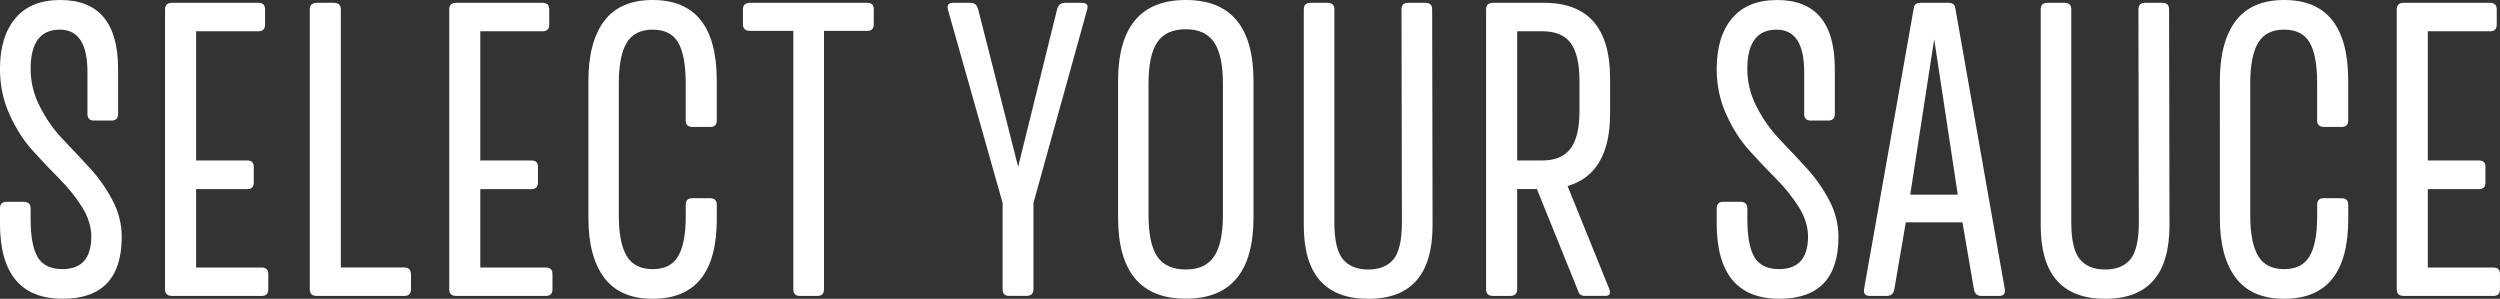 <?xml version="1.0" encoding="UTF-8"?><svg id="Layer_2" xmlns="http://www.w3.org/2000/svg" viewBox="0 0 690.72 82.56"><rect x="0" y="0" width="690.72" height="82.56" fill="#333333" stroke="none"/><defs><style>.cls-1{fill:#fff;}</style></defs><g id="Layer_1-2"><path class="cls-1" d="m16.65,0c10.65,0,15.98,6.35,15.98,19.05v12.42c0,1.23-.61,1.84-1.84,1.84h-4.79c-1.23,0-1.84-.61-1.84-1.84v-11.64c0-7.76-2.54-11.64-7.63-11.64-5.38,0-8.07,3.62-8.07,10.86,0,3.64.87,7.15,2.62,10.53,1.74,3.38,3.85,6.36,6.32,8.94,2.47,2.58,4.92,5.19,7.35,7.82,2.43,2.64,4.52,5.59,6.26,8.85,1.75,3.27,2.62,6.68,2.62,10.25,0,11.4-5.44,17.1-16.32,17.1-11.55,0-17.32-6.94-17.32-20.83v-4.12c0-1.23.61-1.84,1.84-1.84h4.68c1.3,0,1.95.61,1.95,1.84v2.84c0,4.94.66,8.49,1.98,10.66,1.32,2.17,3.57,3.26,6.77,3.26,5.31,0,7.98-2.97,8.02-8.91,0-2.82-.88-5.62-2.65-8.38-1.76-2.77-3.88-5.38-6.35-7.85-2.47-2.47-4.92-5.06-7.35-7.77-2.43-2.71-4.52-6-6.27-9.88-1.75-3.88-2.62-8.05-2.62-12.5,0-5.94,1.41-10.6,4.23-13.98C7.05,1.69,11.19,0,16.65,0Z"/><path class="cls-1" d="m47.56.78h23.83c1.23,0,1.84.61,1.84,1.84v4.18c0,1.23-.61,1.84-1.84,1.84h-17.21v35.7h14.15c1.23,0,1.82.61,1.78,1.84v4.23c0,1.23-.59,1.84-1.78,1.84h-14.15v21.66h18.1c1.22,0,1.84.59,1.84,1.78v4.23c0,1.23-.61,1.84-1.84,1.84h-24.73c-1.3,0-1.95-.61-1.95-1.84V2.62c0-1.23.65-1.84,1.95-1.84Z"/><path class="cls-1" d="m87.54.78h4.68c1.3,0,1.95.61,1.95,1.84v71.28h17.54c1.23,0,1.84.65,1.84,1.95v4.07c0,1.23-.61,1.84-1.84,1.84h-24.17c-1.3,0-1.95-.61-1.95-1.84V2.62c0-1.23.65-1.84,1.95-1.84Z"/><path class="cls-1" d="m126.08.78h23.83c1.23,0,1.84.61,1.84,1.84v4.18c0,1.23-.61,1.84-1.84,1.84h-17.21v35.7h14.15c1.22,0,1.82.61,1.78,1.84v4.23c0,1.23-.59,1.84-1.78,1.84h-14.15v21.66h18.1c1.23,0,1.84.59,1.84,1.78v4.23c0,1.23-.61,1.84-1.84,1.84h-24.73c-1.3,0-1.95-.61-1.95-1.84V2.62c0-1.23.65-1.84,1.95-1.84Z"/><path class="cls-1" d="m180.32,0c11.77,0,17.67,7.37,17.71,22.11v11.19c0,1.23-.65,1.82-1.95,1.78h-4.68c-1.3,0-1.95-.59-1.95-1.78v-10.41c0-5.01-.69-8.72-2.06-11.11-1.37-2.39-3.73-3.59-7.07-3.59s-5.74,1.22-7.18,3.65c-1.45,2.43-2.17,6.15-2.17,11.17v36.53c0,5.01.72,8.73,2.17,11.17,1.45,2.43,3.84,3.65,7.18,3.65s5.61-1.18,7.02-3.54c1.41-2.36,2.12-6.04,2.12-11.05v-3.23c0-1.23.65-1.82,1.95-1.78h4.68c1.3,0,1.95.59,1.95,1.78v4.01c0,14.67-5.9,22-17.71,22-6.01,0-10.48-1.94-13.39-5.82-2.92-3.88-4.37-9.38-4.37-16.51V22.33c0-7.16,1.46-12.68,4.37-16.54,2.91-3.86,7.38-5.79,13.39-5.79Z"/><path class="cls-1" d="m207.22.78h32.41c1.23,0,1.82.61,1.78,1.84v4.07c0,1.23-.59,1.84-1.78,1.84h-11.97v71.39c0,1.23-.61,1.84-1.84,1.84h-4.79c-1.22,0-1.84-.61-1.84-1.84V8.52h-11.97c-1.3,0-1.95-.61-1.95-1.84V2.62c0-1.23.65-1.84,1.95-1.84Z"/><path class="cls-1" d="m294.21.78h4.68c1.37,0,1.86.65,1.45,1.95l-14.81,53.35v23.83c0,1.23-.65,1.84-1.95,1.84h-4.68c-1.3,0-1.93-.61-1.89-1.84v-23.83l-15.09-53.35c-.37-1.3.09-1.95,1.39-1.95h4.79c1.15,0,1.87.61,2.17,1.84l11.03,43.44,10.75-43.44c.3-1.23,1.02-1.84,2.17-1.84Z"/><path class="cls-1" d="m327.62,0c12.47,0,18.71,7.48,18.71,22.44v37.65c0,14.96-6.24,22.44-18.71,22.44s-18.71-7.48-18.71-22.44V22.44c0-14.96,6.24-22.44,18.71-22.44Zm0,8.08c-3.64,0-6.26,1.2-7.88,3.59-1.61,2.4-2.42,6.21-2.42,11.44v36.31c0,5.23.8,9.05,2.4,11.44,1.6,2.39,4.23,3.59,7.91,3.59s6.16-1.2,7.8-3.59c1.63-2.39,2.45-6.21,2.45-11.44V23.11c0-5.23-.82-9.05-2.45-11.44-1.63-2.39-4.23-3.59-7.8-3.59Z"/><path class="cls-1" d="m362.04.78h4.79c1.22,0,1.84.61,1.84,1.84v58.81c0,4.86.78,8.25,2.34,10.16,1.56,1.91,3.9,2.87,7.02,2.87s5.45-.95,6.99-2.84c1.54-1.89,2.31-5.29,2.31-10.19l-.11-58.81c0-1.23.61-1.84,1.84-1.84h4.79c1.23,0,1.84.61,1.84,1.84l.11,59.64c0,13.55-5.93,20.32-17.79,20.3-11.86-.02-17.79-6.78-17.79-20.3V2.62c0-1.23.61-1.84,1.84-1.84Z"/><path class="cls-1" d="m412.55.78h14.03c12.18,0,18.27,6.96,18.27,20.88v9.69c0,11.1-3.92,17.78-11.75,20.05l11.47,28.29c.52,1.37.19,2.06-1,2.06h-5.68c-1,0-1.62-.43-1.84-1.28l-11.42-28.23h-5.46v27.68c0,1.23-.65,1.84-1.95,1.84h-4.68c-1.3,0-1.95-.61-1.95-1.84V2.62c0-1.23.65-1.84,1.95-1.84Zm6.63,7.85v35.7h6.96c3.56,0,6.16-1.1,7.8-3.31,1.63-2.21,2.45-5.62,2.45-10.22v-8.46c0-4.71-.8-8.18-2.39-10.39-1.6-2.21-4.21-3.31-7.85-3.31h-6.96Z"/><path class="cls-1" d="m490.96,0c10.66,0,15.98,6.35,15.98,19.05v12.42c0,1.23-.61,1.84-1.84,1.84h-4.79c-1.23,0-1.84-.61-1.84-1.84v-11.64c0-7.76-2.54-11.64-7.63-11.64-5.38,0-8.08,3.62-8.08,10.86,0,3.64.87,7.15,2.62,10.53,1.74,3.38,3.85,6.36,6.32,8.94,2.47,2.58,4.92,5.19,7.35,7.82,2.43,2.64,4.52,5.59,6.27,8.85,1.74,3.27,2.62,6.68,2.62,10.25,0,11.4-5.44,17.1-16.32,17.1-11.55,0-17.32-6.94-17.32-20.83v-4.12c0-1.23.61-1.84,1.84-1.84h4.68c1.3,0,1.95.61,1.95,1.84v2.84c0,4.94.66,8.49,1.98,10.66,1.32,2.17,3.57,3.26,6.77,3.26,5.31,0,7.98-2.97,8.02-8.91,0-2.82-.88-5.62-2.65-8.38-1.76-2.77-3.88-5.38-6.35-7.85-2.47-2.47-4.92-5.06-7.35-7.77-2.43-2.71-4.52-6-6.27-9.88-1.75-3.88-2.62-8.05-2.62-12.5,0-5.94,1.41-10.6,4.23-13.98,2.82-3.38,6.96-5.07,12.42-5.07Z"/><path class="cls-1" d="m530.67.78h7.63c1.23,0,1.87.54,1.95,1.62l13.64,77.41c.22,1.3-.3,1.95-1.56,1.95h-4.9c-1.15,0-1.84-.61-2.06-1.84l-3.17-18.49h-15.65l-3.17,18.49c-.22,1.23-.91,1.84-2.06,1.84h-4.68c-1.3,0-1.84-.65-1.61-1.95l13.7-77.41c.07-1.08.72-1.62,1.95-1.62Zm3.73,10.02l-6.63,42.99h13.14l-6.52-42.99Z"/><path class="cls-1" d="m565.64.78h4.79c1.23,0,1.84.61,1.84,1.84v58.81c0,4.86.78,8.25,2.34,10.16,1.56,1.91,3.9,2.87,7.02,2.87s5.45-.95,6.99-2.84c1.54-1.89,2.31-5.29,2.31-10.19l-.11-58.81c0-1.23.61-1.84,1.84-1.84h4.79c1.23,0,1.84.61,1.84,1.84l.11,59.64c0,13.55-5.93,20.32-17.79,20.3-11.86-.02-17.79-6.78-17.79-20.3V2.62c0-1.23.61-1.84,1.84-1.84Z"/><path class="cls-1" d="m631.07,0c11.77,0,17.67,7.37,17.71,22.11v11.19c0,1.23-.65,1.82-1.95,1.78h-4.68c-1.3,0-1.95-.59-1.95-1.78v-10.41c0-5.01-.69-8.72-2.06-11.11-1.37-2.39-3.73-3.59-7.07-3.59s-5.74,1.22-7.18,3.65c-1.45,2.43-2.17,6.15-2.17,11.17v36.53c0,5.01.72,8.73,2.17,11.17,1.45,2.43,3.84,3.65,7.18,3.65s5.61-1.18,7.02-3.54c1.41-2.36,2.12-6.04,2.12-11.05v-3.23c0-1.23.65-1.82,1.95-1.78h4.68c1.3,0,1.95.59,1.95,1.78v4.01c0,14.67-5.9,22-17.71,22-6.01,0-10.48-1.94-13.39-5.82-2.92-3.88-4.37-9.38-4.37-16.51V22.33c0-7.16,1.46-12.68,4.37-16.54,2.91-3.86,7.38-5.79,13.39-5.79Z"/><path class="cls-1" d="m664.15.78h23.83c1.23,0,1.84.61,1.84,1.84v4.18c0,1.23-.61,1.84-1.84,1.84h-17.21v35.7h14.15c1.23,0,1.82.61,1.78,1.84v4.23c0,1.23-.59,1.84-1.78,1.84h-14.15v21.66h18.1c1.23,0,1.84.59,1.84,1.78v4.23c0,1.23-.61,1.84-1.84,1.84h-24.73c-1.3,0-1.95-.61-1.95-1.84V2.62c0-1.23.65-1.84,1.95-1.84Z"/></g></svg>